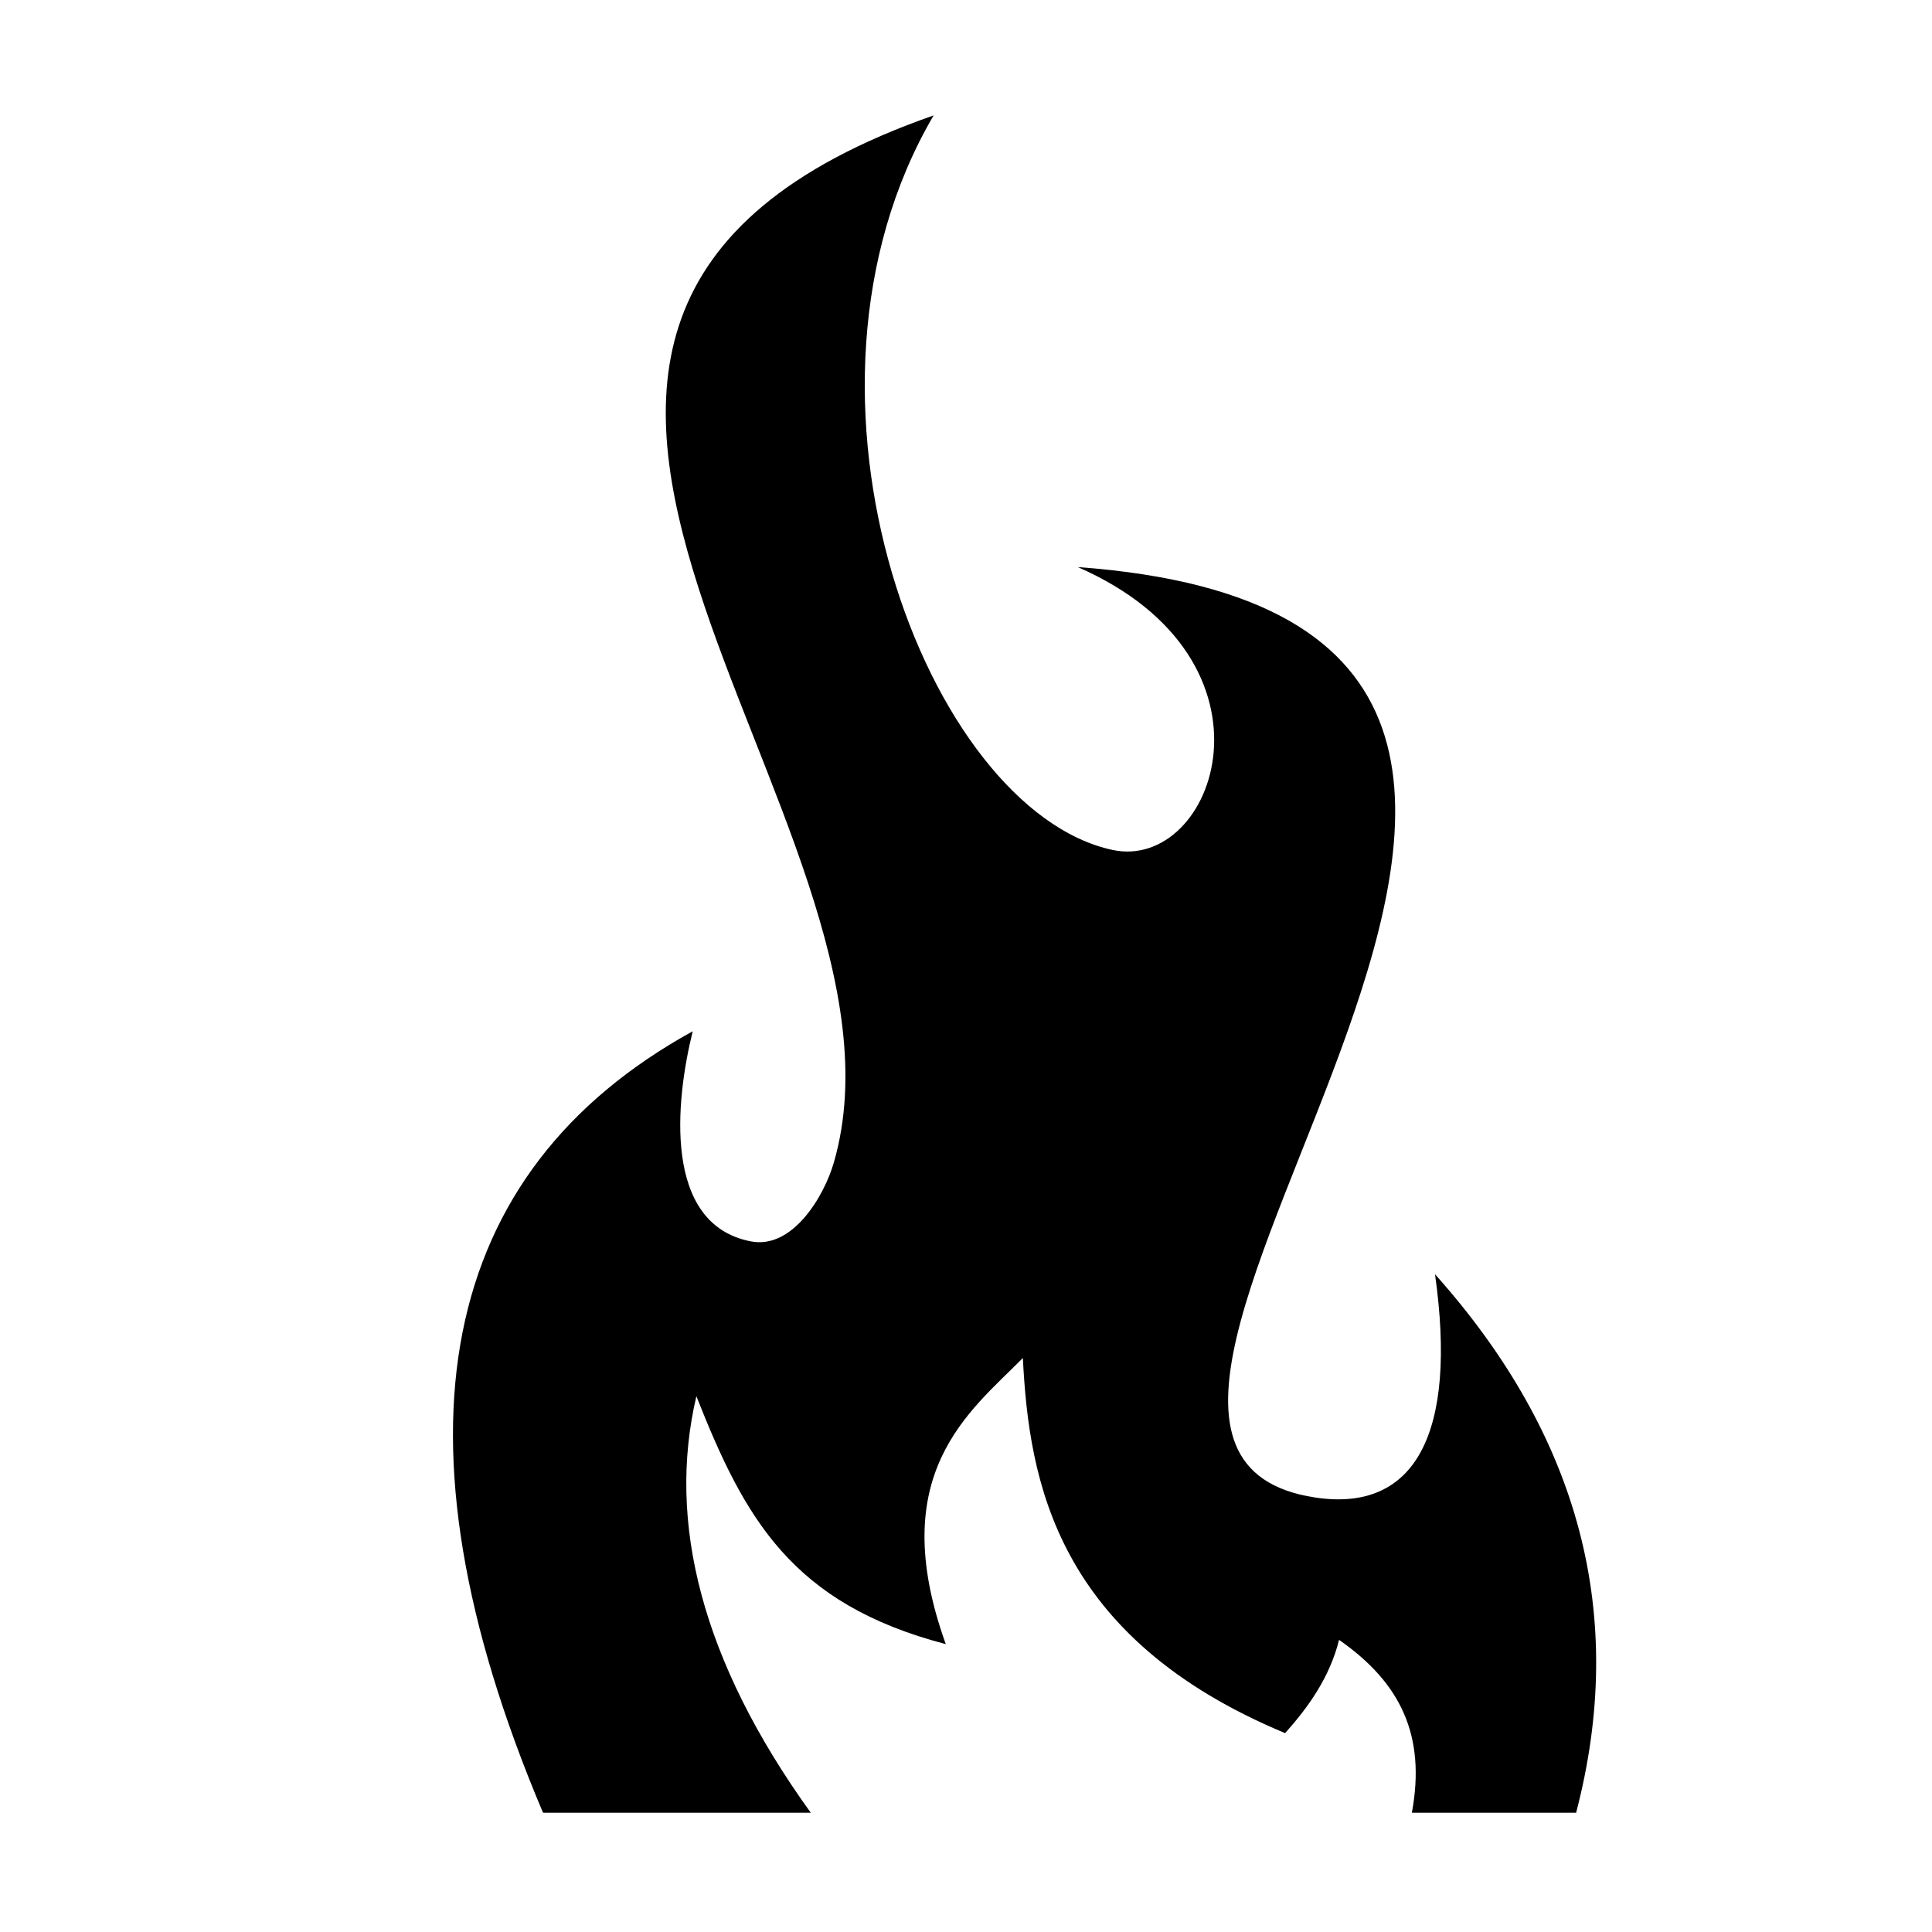 <?xml version="1.0" encoding="UTF-8"?>
<!-- Uploaded to: ICON Repo, www.svgrepo.com, Generator: ICON Repo Mixer Tools -->
<svg fill="#000000" width="800px" height="800px" version="1.1" viewBox="144 144 512 512" xmlns="http://www.w3.org/2000/svg">
 <path d="m327.58 417.3c-4.621 18.555-7.938 51.18 15.402 55.68 11.121 2.152 19.445-12.062 21.992-20.883 26.445-91.328-130.96-222.51 26.445-277.51-43.551 74.352-1.672 184.05 47.375 194.65 27.254 5.887 47.379-50.176-9.168-74.957 198.67 14.504-29.445 232.66 62.938 246.58 26.578 4.004 37.672-17.051 31.73-59.172 38.418 43.008 51.008 90.555 37.398 142.7h-43.531c3.789-20.512-3.039-34.492-19.293-45.805-2.473 9.91-8.109 17.797-14.301 24.715-60.629-25.273-67.867-66.652-69.496-99.41-14.027 14.191-36.684 30.641-20.43 75.82-40.875-10.672-53.355-33.41-66.094-65.699-7.828 33.293 1.32 70.164 30.312 110.38h-70.953c-42.527-100.4-27.566-170.08 39.672-207.09z" fill-rule="evenodd"/>
</svg>